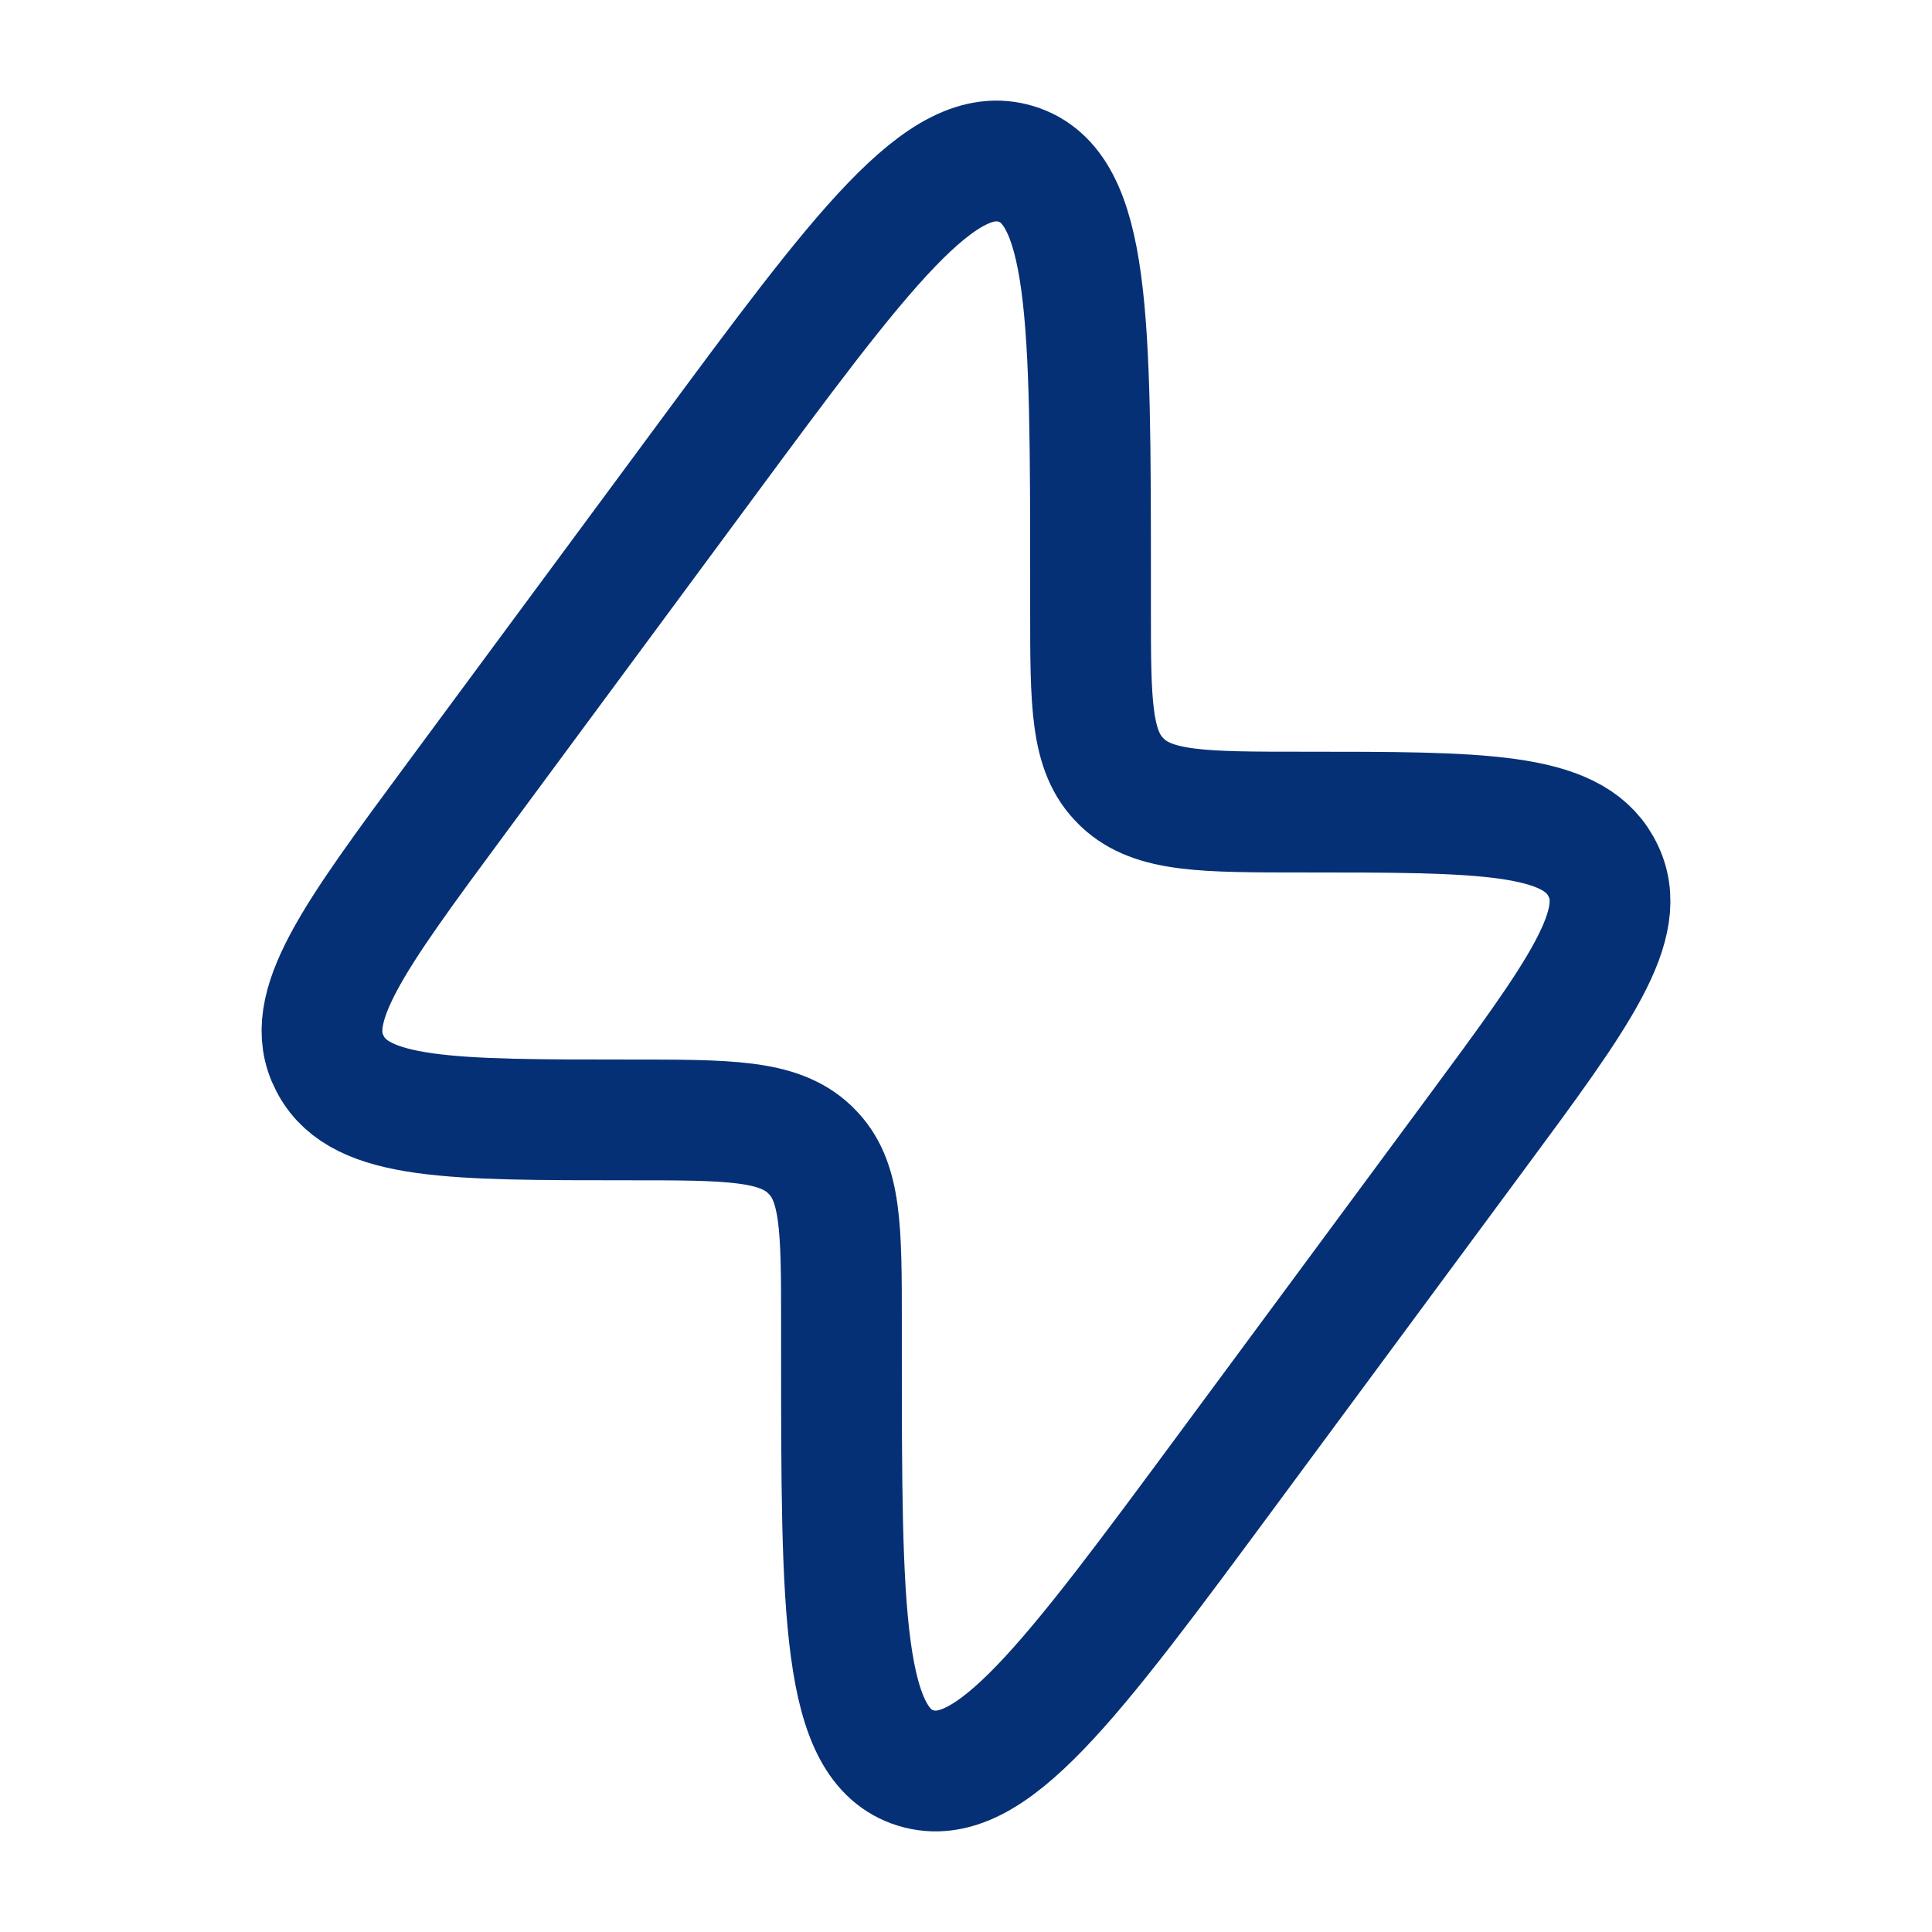 <svg width="24px" height="24px" viewBox="0 0 24 24" fill="none" xmlns="http://www.w3.org/2000/svg"><g id="SVGRepo_bgCarrier" stroke-width="0"></g><g id="SVGRepo_tracerCarrier" stroke-linecap="round" stroke-linejoin="round"></g><g id="SVGRepo_iconCarrier"> <path d="M5.67 9.914L8.732 5.771C10.711 3.093 11.701 1.754 12.624 2.037C13.547 2.32 13.547 3.962 13.547 7.247V7.557C13.547 8.742 13.547 9.334 13.926 9.705L13.946 9.725C14.333 10.088 14.949 10.088 16.182 10.088C18.401 10.088 19.511 10.088 19.886 10.761C19.892 10.772 19.898 10.784 19.904 10.795C20.258 11.478 19.615 12.348 18.33 14.086L15.268 18.229C13.289 20.907 12.299 22.246 11.376 21.963C10.453 21.68 10.453 20.038 10.453 16.753L10.453 16.443C10.453 15.258 10.453 14.666 10.074 14.295L10.054 14.275C9.667 13.912 9.051 13.912 7.818 13.912C5.599 13.912 4.489 13.912 4.114 13.239C4.108 13.228 4.102 13.216 4.096 13.205C3.742 12.522 4.385 11.653 5.67 9.914Z" stroke="#063075" stroke-width="1.5"></path> </g></svg>